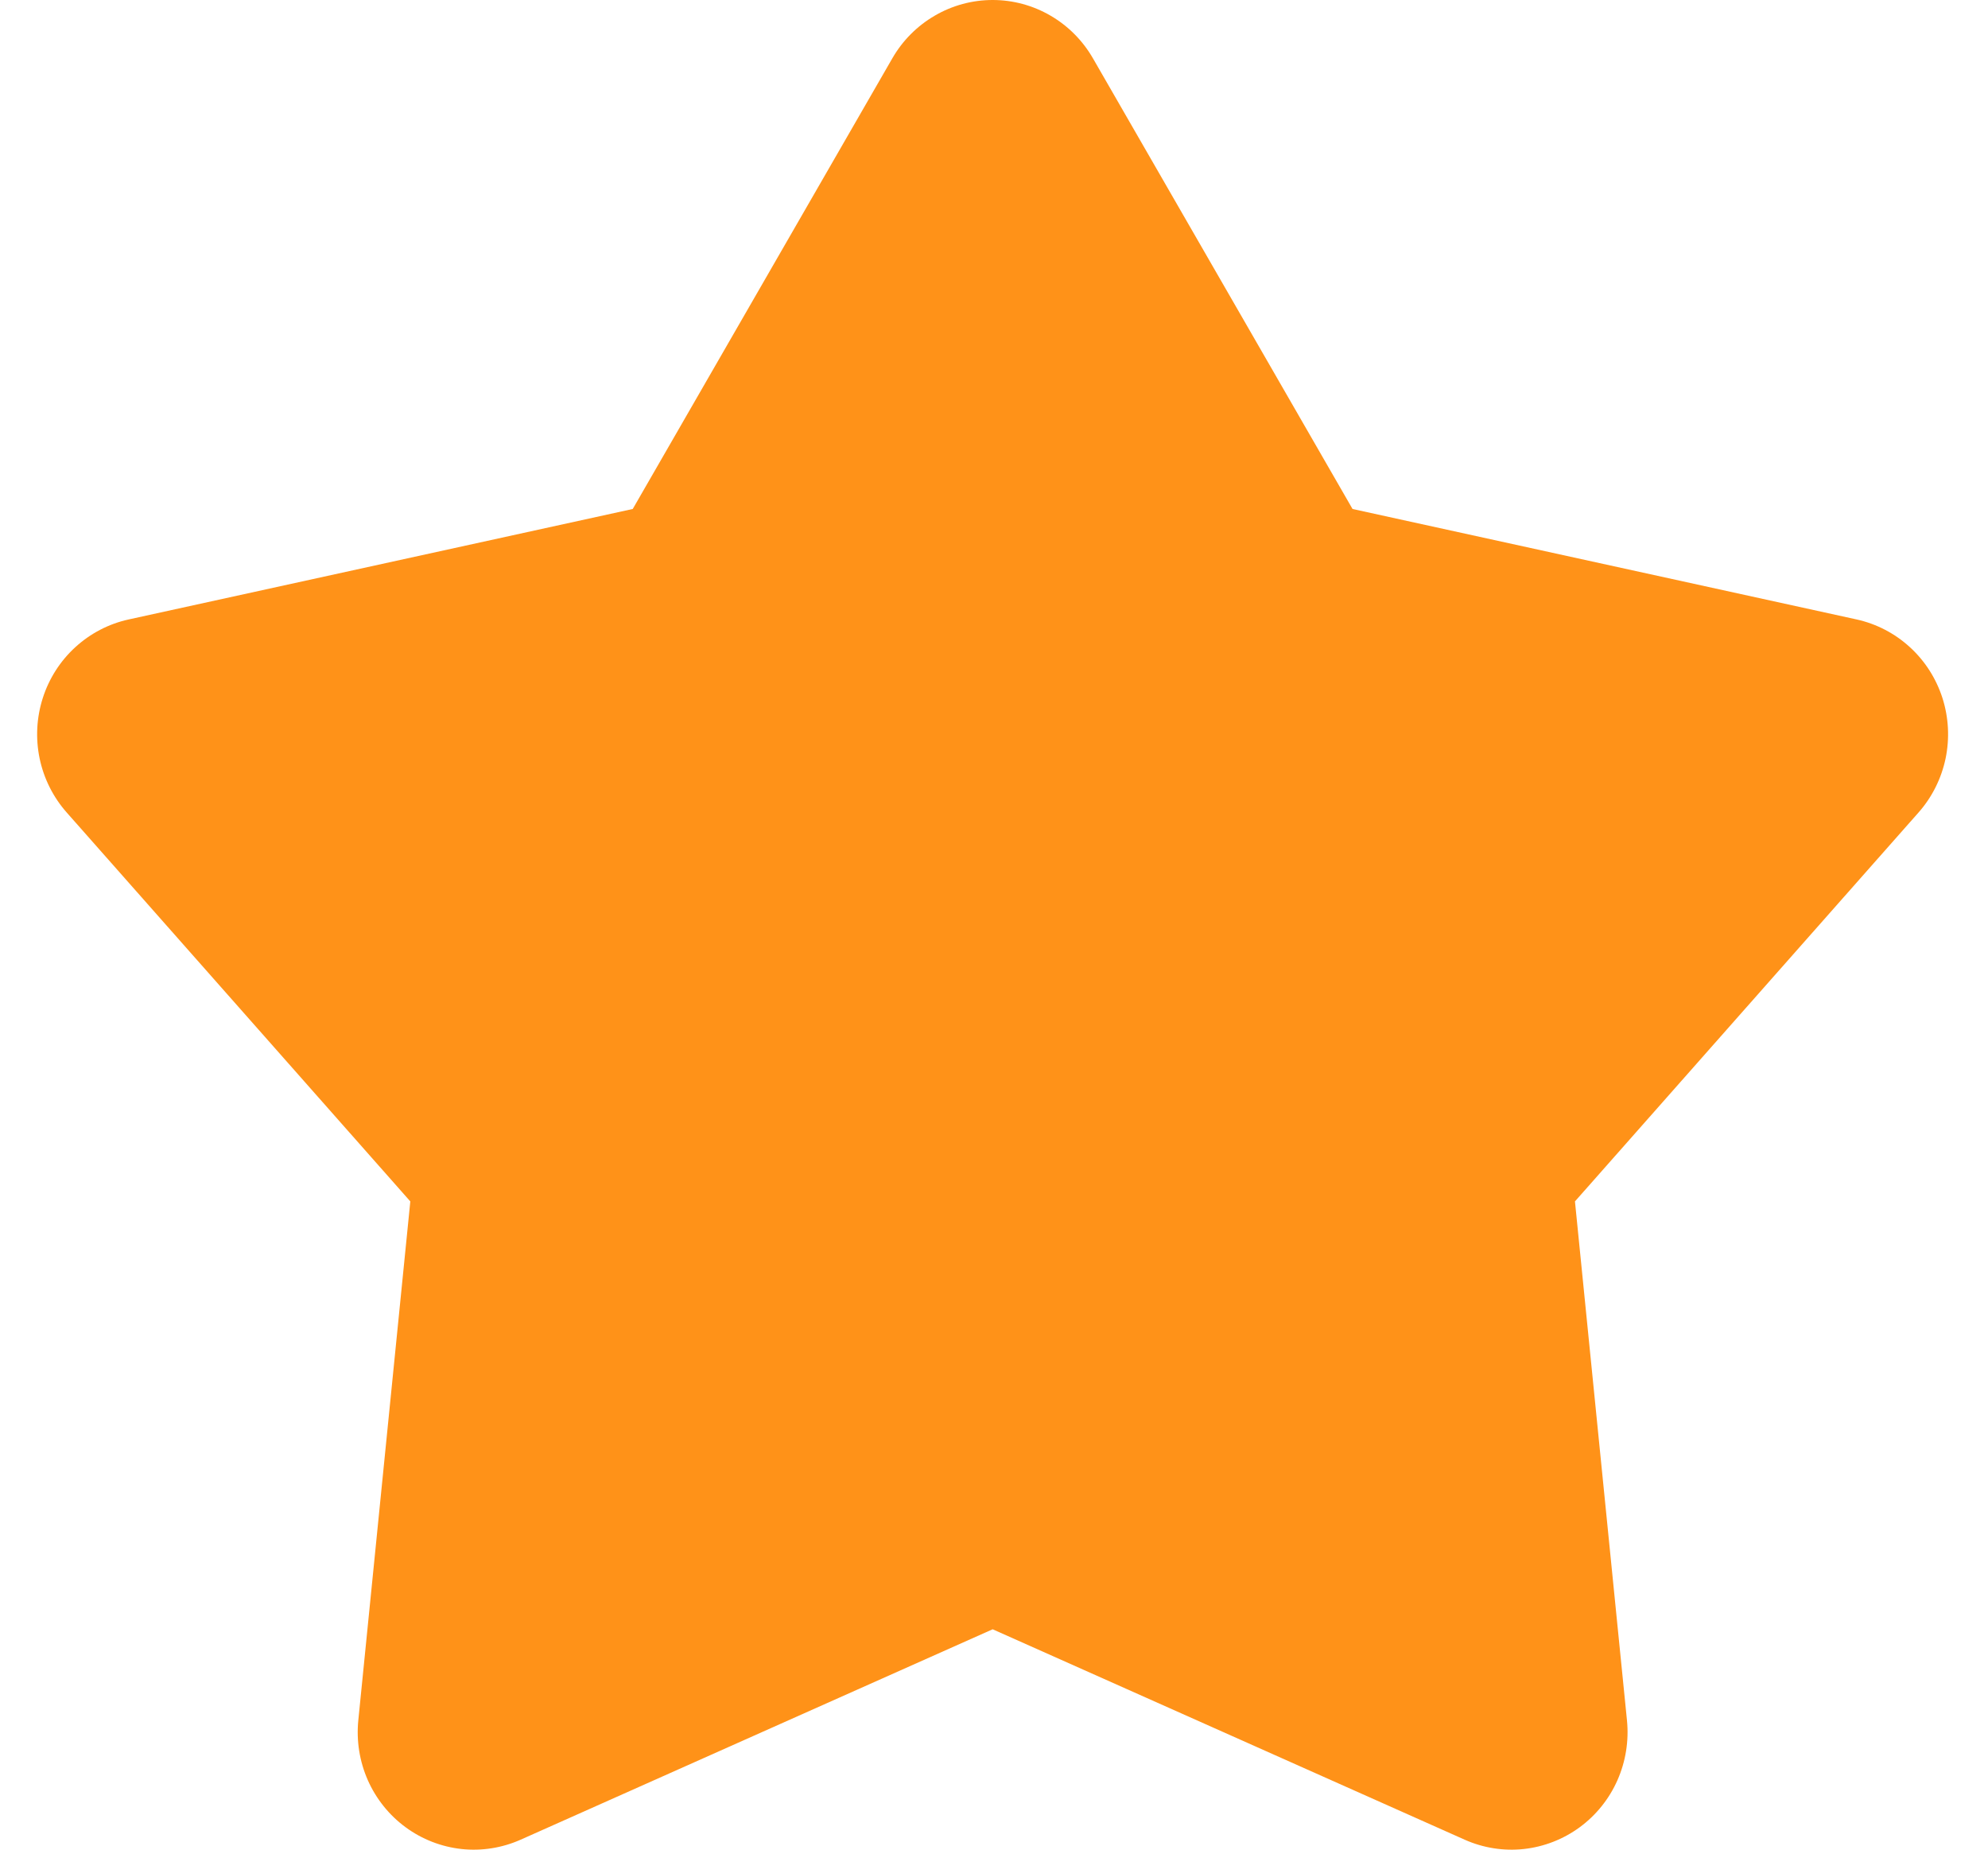 <?xml version="1.0" encoding="UTF-8"?> <svg xmlns="http://www.w3.org/2000/svg" width="43" height="40" viewBox="0 0 43 40" fill="none"> <path d="M19.301 1.261C19.522 0.877 19.839 0.559 20.22 0.338C20.6 0.116 21.032 0 21.471 0C21.91 0 22.341 0.116 22.722 0.338C23.102 0.559 23.419 0.877 23.64 1.261L29.255 11.007L40.159 13.396C40.588 13.491 40.985 13.697 41.31 13.995C41.636 14.292 41.878 14.671 42.014 15.093C42.149 15.515 42.173 15.966 42.083 16.401C41.992 16.835 41.791 17.238 41.499 17.569L34.066 25.981L35.191 37.204C35.235 37.646 35.164 38.092 34.985 38.498C34.806 38.903 34.524 39.254 34.169 39.515C33.813 39.776 33.396 39.938 32.96 39.986C32.523 40.033 32.081 39.963 31.68 39.784L21.471 35.234L11.262 39.784C10.86 39.963 10.418 40.033 9.982 39.986C9.545 39.938 9.128 39.776 8.773 39.515C8.417 39.254 8.136 38.903 7.956 38.498C7.777 38.092 7.706 37.646 7.75 37.204L8.875 25.981L1.443 17.571C1.15 17.24 0.948 16.837 0.857 16.402C0.767 15.968 0.79 15.517 0.926 15.094C1.061 14.672 1.304 14.292 1.63 13.995C1.956 13.697 2.353 13.49 2.783 13.396L13.686 11.007L19.301 1.261Z" fill="#FF9218"></path> </svg> 